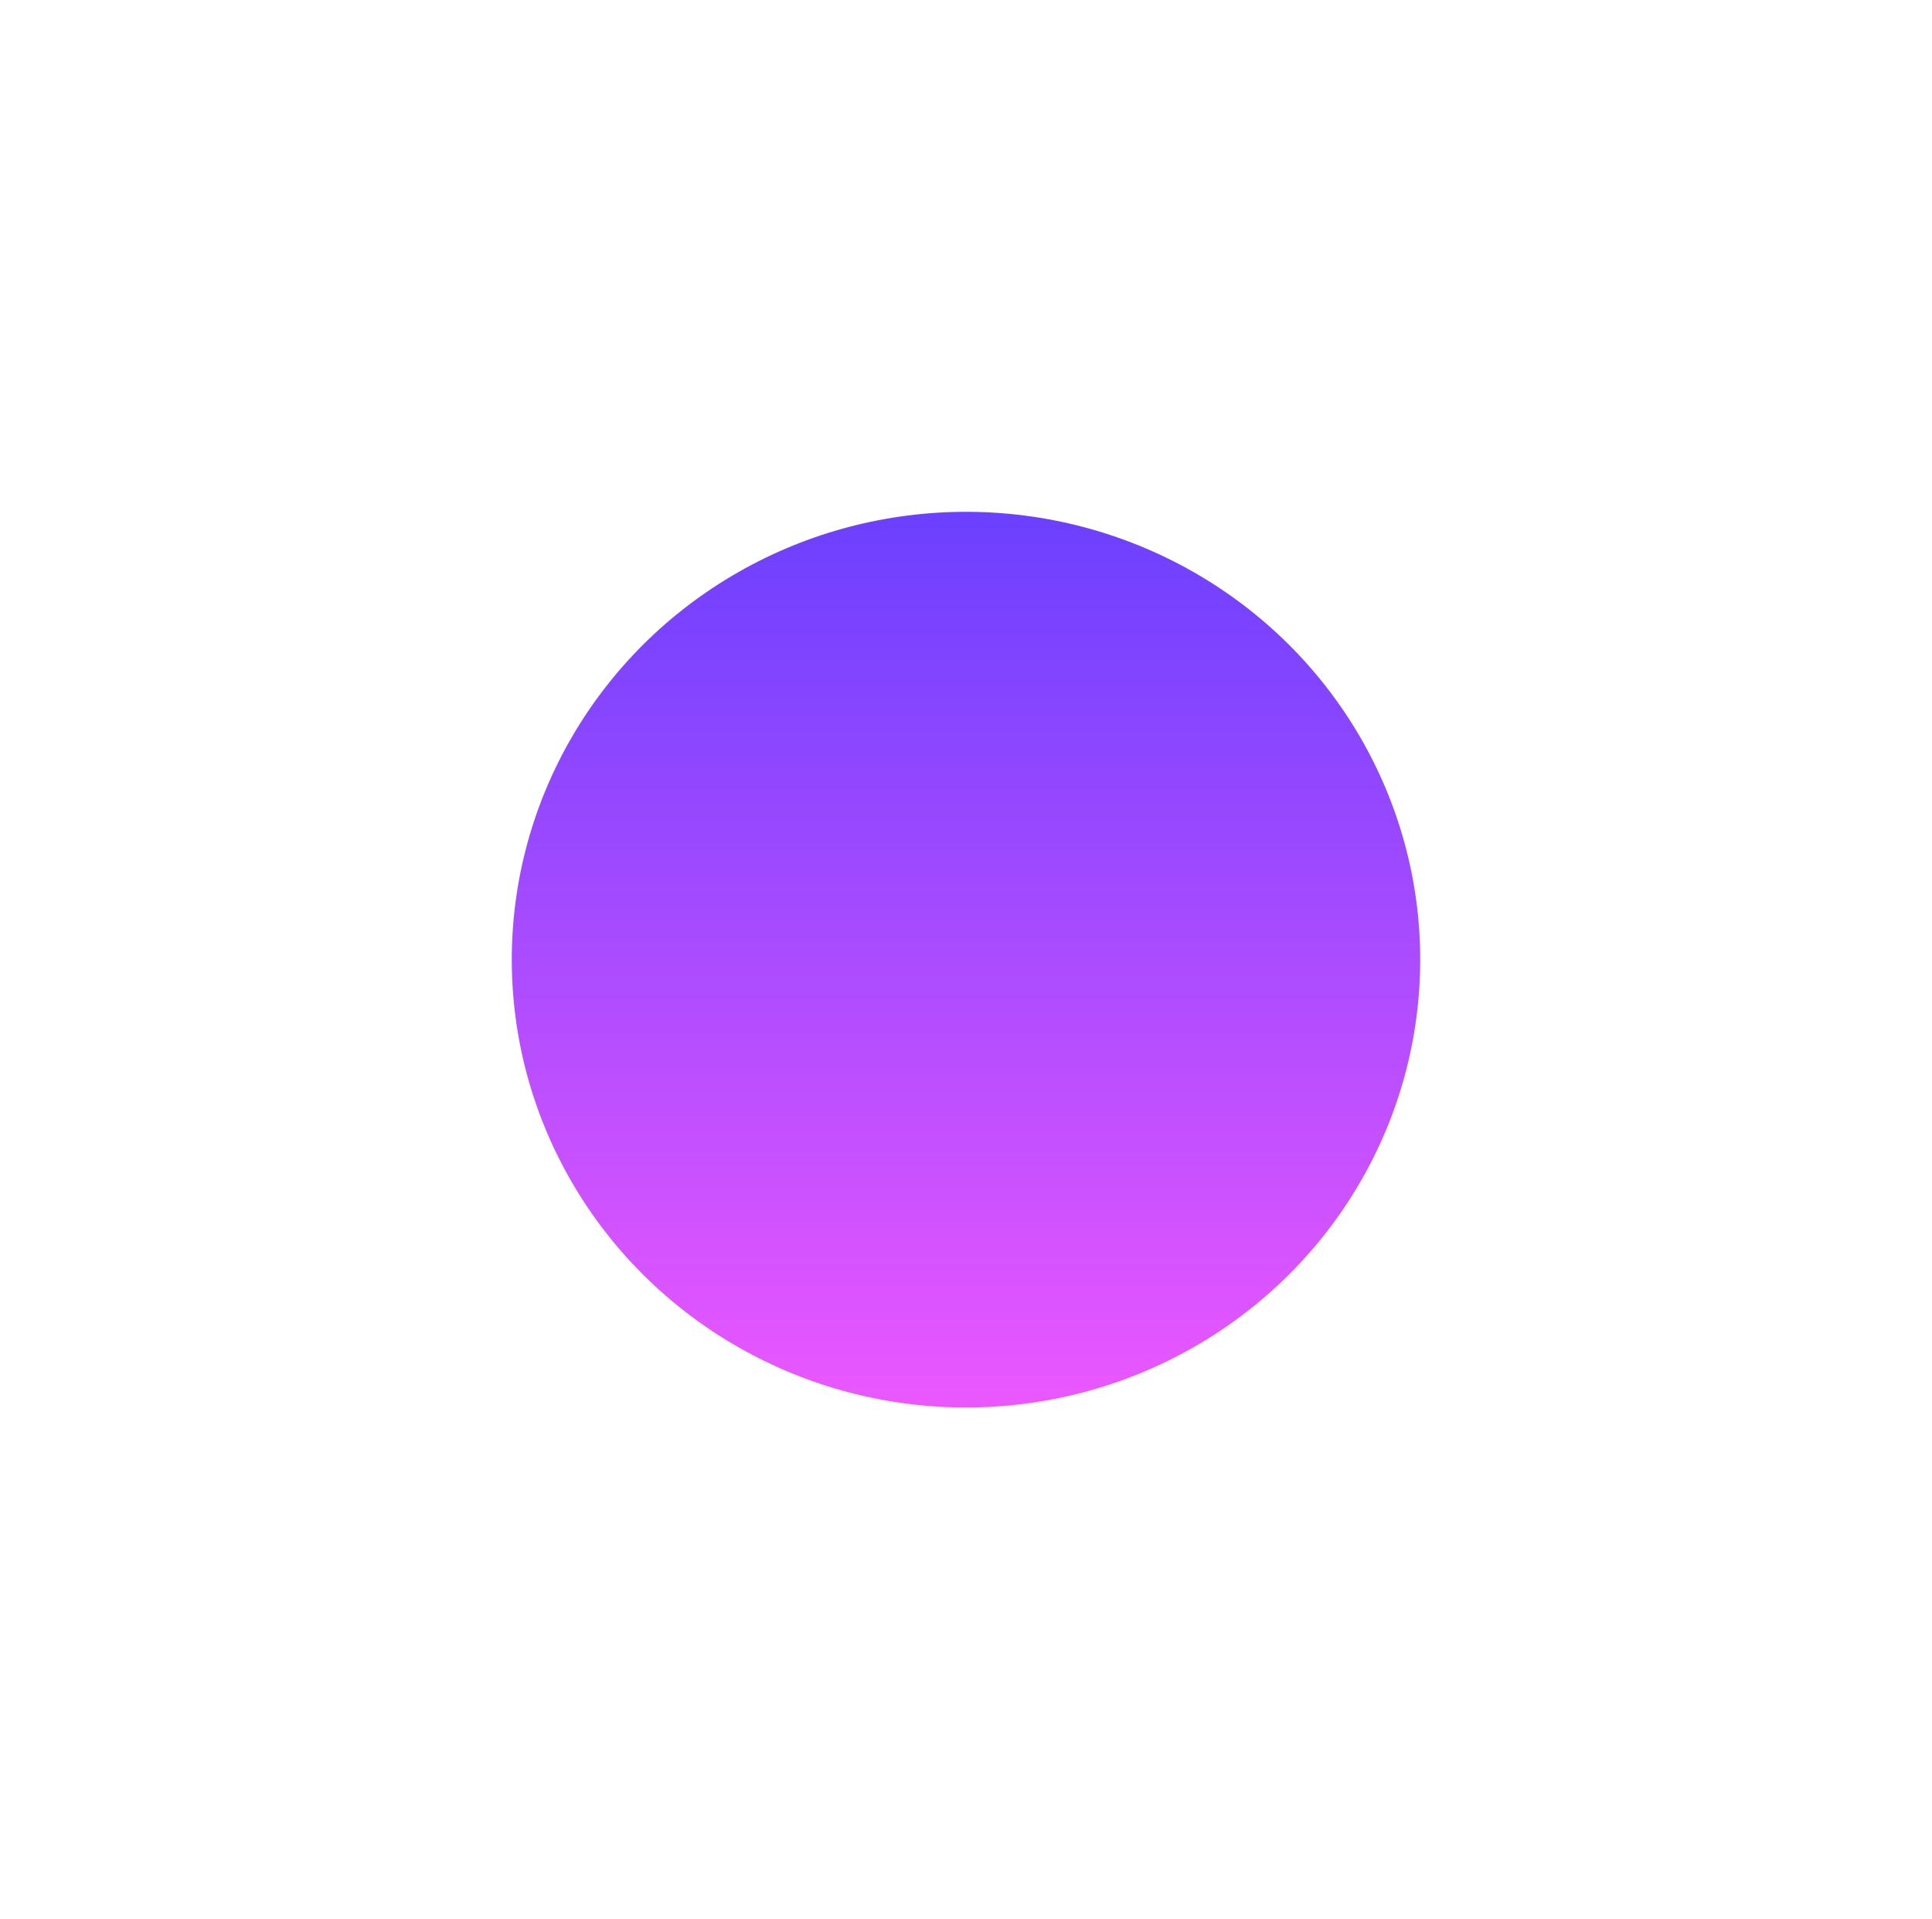 <?xml version="1.0" encoding="UTF-8"?> <svg xmlns="http://www.w3.org/2000/svg" width="151" height="150" viewBox="0 0 151 150" fill="none"> <g filter="url(#filter0_d_1_354)"> <ellipse cx="75.5" cy="59" rx="35.5" ry="35" fill="url(#paint0_linear_1_354)"></ellipse> </g> <defs> <filter id="filter0_d_1_354" x="0" y="0" width="151" height="150" filterUnits="userSpaceOnUse" color-interpolation-filters="sRGB"> <feFlood flood-opacity="0" result="BackgroundImageFix"></feFlood> <feColorMatrix in="SourceAlpha" type="matrix" values="0 0 0 0 0 0 0 0 0 0 0 0 0 0 0 0 0 0 127 0" result="hardAlpha"></feColorMatrix> <feOffset dy="16"></feOffset> <feGaussianBlur stdDeviation="20"></feGaussianBlur> <feComposite in2="hardAlpha" operator="out"></feComposite> <feColorMatrix type="matrix" values="0 0 0 0 0 0 0 0 0 0 0 0 0 0 0 0 0 0 0.08 0"></feColorMatrix> <feBlend mode="normal" in2="BackgroundImageFix" result="effect1_dropShadow_1_354"></feBlend> <feBlend mode="normal" in="SourceGraphic" in2="effect1_dropShadow_1_354" result="shape"></feBlend> </filter> <linearGradient id="paint0_linear_1_354" x1="75.5" y1="24" x2="75.5" y2="94" gradientUnits="userSpaceOnUse"> <stop stop-color="#6B40FF"></stop> <stop offset="1" stop-color="#EB57FF"></stop> </linearGradient> </defs> </svg> 